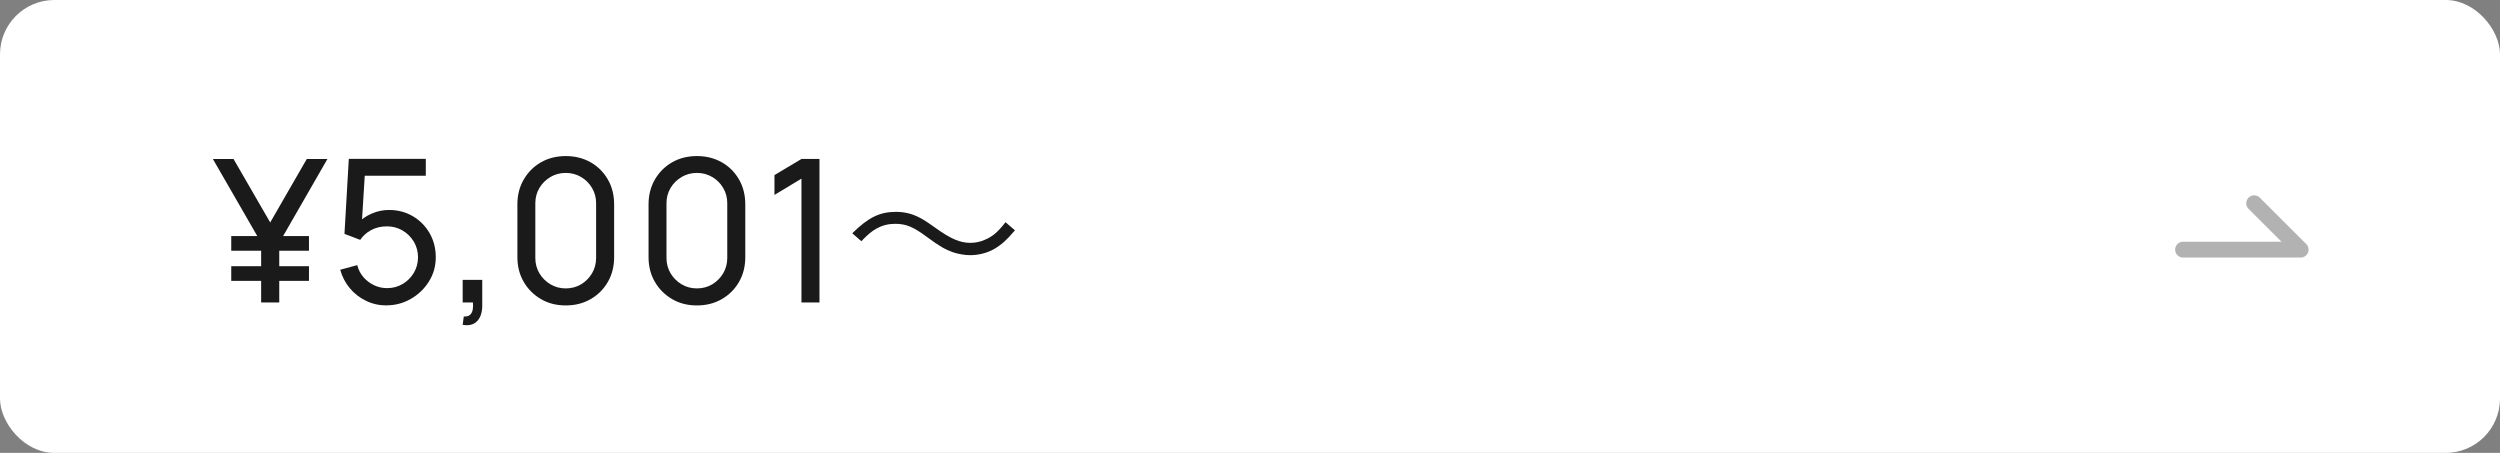 <?xml version="1.0" encoding="UTF-8"?>
<svg id="_レイヤー_2" data-name="レイヤー_2" xmlns="http://www.w3.org/2000/svg" width="276" height="50" viewBox="0 0 276 50">
  <rect x="0" y="0" width="276" height="50" fill="#808080" stroke="none"/>
  <defs>
    <style>
      .cls-1 {
        fill: none;
        stroke: #b2b2b2;
        stroke-linecap: round;
        stroke-linejoin: round;
        stroke-width: 1.75px;
      }

      .cls-2 {
        fill: #fff;
      }

      .cls-3 {
        fill: #1a1a1a;
      }
    </style>
  </defs>
  <g id="image">
    <g>
      <g>
        <rect class="cls-2" width="276" height="50" rx="6" ry="6"/>
        <g>
          <path class="cls-3" d="M28.83,33.39v-6.59l-5.33-9.25h2.28l4.05,7.01,4.04-7.01h2.28l-5.32,9.25v6.59h-1.98ZM25.53,27.68v-1.62h8.58v1.62h-8.58ZM25.53,31.01v-1.62h8.58v1.62h-8.58Z"/>
          <path class="cls-3" d="M42.68,33.72c-.81,0-1.57-.17-2.27-.51-.7-.34-1.3-.8-1.79-1.39s-.85-1.27-1.06-2.04l1.88-.51c.13.52.37.97.7,1.35.34.38.73.67,1.18.88.45.21.92.31,1.41.31.65,0,1.23-.16,1.74-.47.52-.31.93-.73,1.23-1.24.3-.52.45-1.08.45-1.7s-.16-1.22-.47-1.73-.73-.93-1.25-1.23c-.52-.3-1.09-.45-1.7-.45-.7,0-1.29.15-1.79.43s-.89.64-1.17,1.06l-1.74-.66.48-8.28h8.5v1.86h-7.56l.87-.81-.41,6.63-.43-.56c.44-.47.97-.83,1.58-1.09.61-.26,1.24-.39,1.88-.39.98,0,1.86.23,2.64.69.78.46,1.39,1.08,1.85,1.87.45.79.68,1.67.68,2.66s-.25,1.86-.75,2.67c-.5.8-1.16,1.44-1.99,1.92-.83.48-1.73.72-2.71.72Z"/>
          <path class="cls-3" d="M51.08,35.85l.12-.91c.31.02.54-.04.69-.18.15-.14.25-.33.3-.57.04-.24.05-.51.02-.8h-1.13v-2.49h2.16v2.82c0,.77-.19,1.35-.57,1.74-.38.39-.91.52-1.59.4Z"/>
          <path class="cls-3" d="M62.46,33.72c-1.03,0-1.94-.23-2.74-.7-.8-.47-1.44-1.1-1.9-1.9-.47-.8-.7-1.72-.7-2.74v-5.81c0-1.03.23-1.94.7-2.75.47-.81,1.1-1.44,1.9-1.9.8-.46,1.72-.69,2.74-.69s1.94.23,2.75.69,1.44,1.1,1.9,1.9.69,1.72.69,2.75v5.81c0,1.03-.23,1.94-.69,2.74s-1.1,1.44-1.9,1.9c-.81.47-1.72.7-2.75.7ZM62.46,31.84c.62,0,1.19-.15,1.69-.45s.91-.71,1.21-1.22c.3-.51.45-1.07.45-1.69v-6.04c0-.62-.15-1.19-.45-1.69-.3-.51-.7-.91-1.21-1.21s-1.07-.45-1.69-.45-1.18.15-1.69.45c-.51.3-.91.7-1.22,1.21-.3.51-.45,1.07-.45,1.69v6.04c0,.62.15,1.18.45,1.69.3.51.71.91,1.22,1.22.51.3,1.07.45,1.69.45Z"/>
          <path class="cls-3" d="M76.94,33.72c-1.03,0-1.94-.23-2.74-.7-.8-.47-1.44-1.1-1.9-1.9-.47-.8-.7-1.72-.7-2.74v-5.81c0-1.03.23-1.94.7-2.75.47-.81,1.1-1.44,1.9-1.9.8-.46,1.72-.69,2.74-.69s1.94.23,2.75.69,1.44,1.1,1.9,1.9.69,1.72.69,2.75v5.81c0,1.03-.23,1.94-.69,2.74s-1.1,1.44-1.9,1.9c-.81.47-1.72.7-2.75.7ZM76.94,31.84c.62,0,1.19-.15,1.69-.45s.91-.71,1.21-1.22c.3-.51.45-1.07.45-1.69v-6.04c0-.62-.15-1.19-.45-1.69-.3-.51-.7-.91-1.21-1.21s-1.07-.45-1.69-.45-1.18.15-1.69.45c-.51.3-.91.7-1.22,1.21-.3.51-.45,1.07-.45,1.69v6.04c0,.62.15,1.18.45,1.69.3.51.71.91,1.22,1.22.51.3,1.07.45,1.69.45Z"/>
          <path class="cls-3" d="M88.48,33.39v-13.67l-2.98,1.8v-2.19l2.98-1.78h1.99v15.84h-1.99Z"/>
          <path class="cls-3" d="M94.09,25.75c1.78-1.74,3.02-2.36,4.82-2.36.9,0,1.7.18,2.5.58.52.26.78.42,1.88,1.2,1.68,1.2,2.7,1.64,3.84,1.64.56,0,1.12-.12,1.6-.34.86-.36,1.42-.84,2.28-1.94l1.04.9c-.96,1.12-1.5,1.6-2.3,2.06-.76.44-1.72.68-2.64.68-.62,0-1.28-.12-1.9-.32-.84-.3-1.48-.66-2.78-1.62-1.58-1.18-2.38-1.52-3.6-1.52-.76,0-1.4.16-2.06.52-.56.32-.94.64-1.68,1.4l-1-.88Z"/>
        </g>
      </g>
      <polyline class="cls-1" points="241.01 27.56 253.99 27.56 248.86 22.44"/>
    </g>
  </g>
</svg>